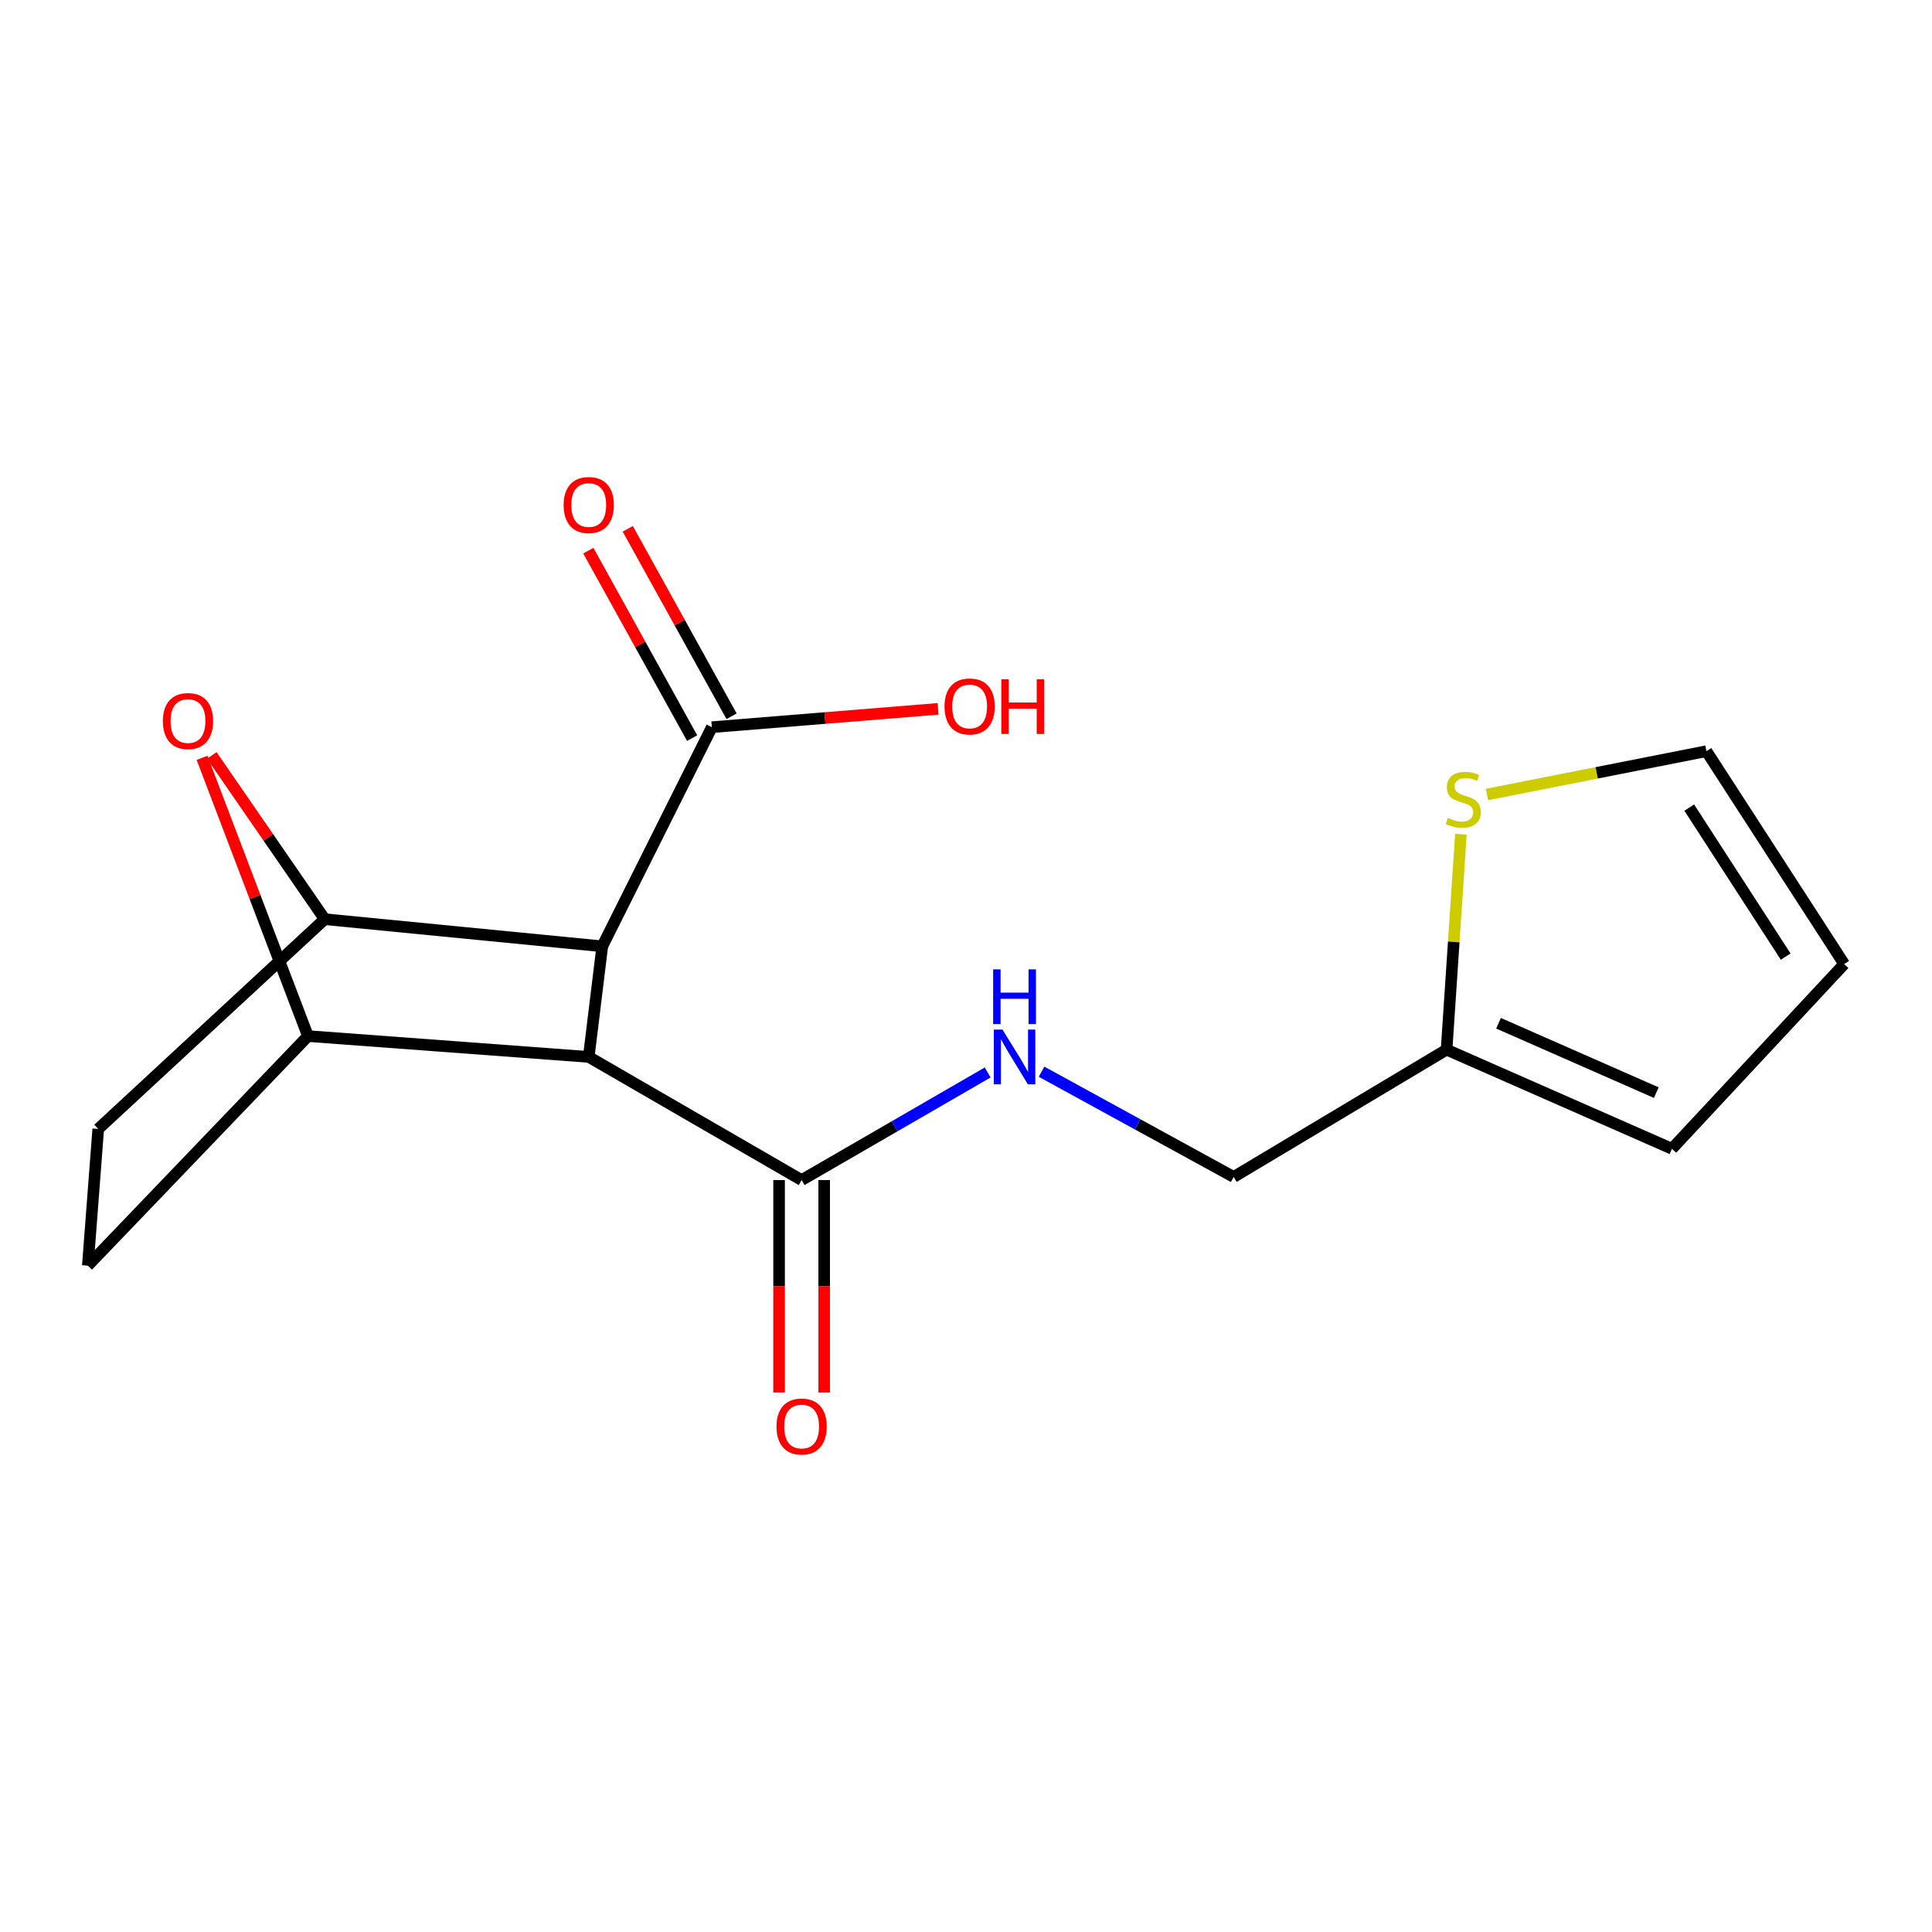 <?xml version='1.0' encoding='iso-8859-1'?>
<svg version='1.1' baseProfile='full'
              xmlns='http://www.w3.org/2000/svg'
                      xmlns:rdkit='http://www.rdkit.org/xml'
                      xmlns:xlink='http://www.w3.org/1999/xlink'
                  xml:space='preserve'
width='1000px' height='1000px' viewBox='0 0 1000 1000'>
<!-- END OF HEADER -->
<rect style='opacity:1.0;fill:#FFFFFF;stroke:none' width='1000' height='1000' x='0' y='0'> </rect>
<path class='bond-0' d='M 304.73,547.059 L 311.729,489.819' style='fill:none;fill-rule:evenodd;stroke:#000000;stroke-width:6px;stroke-linecap:butt;stroke-linejoin:miter;stroke-opacity:1' />
<path class='bond-1' d='M 304.73,547.059 L 159.402,536.275' style='fill:none;fill-rule:evenodd;stroke:#000000;stroke-width:6px;stroke-linecap:butt;stroke-linejoin:miter;stroke-opacity:1' />
<path class='bond-4' d='M 304.73,547.059 L 414.919,610.805' style='fill:none;fill-rule:evenodd;stroke:#000000;stroke-width:6px;stroke-linecap:butt;stroke-linejoin:miter;stroke-opacity:1' />
<path class='bond-2' d='M 311.729,489.819 L 168.073,475.769' style='fill:none;fill-rule:evenodd;stroke:#000000;stroke-width:6px;stroke-linecap:butt;stroke-linejoin:miter;stroke-opacity:1' />
<path class='bond-5' d='M 311.729,489.819 L 368.45,376.39' style='fill:none;fill-rule:evenodd;stroke:#000000;stroke-width:6px;stroke-linecap:butt;stroke-linejoin:miter;stroke-opacity:1' />
<path class='bond-3' d='M 159.402,536.275 L 131.992,464.268' style='fill:none;fill-rule:evenodd;stroke:#000000;stroke-width:6px;stroke-linecap:butt;stroke-linejoin:miter;stroke-opacity:1' />
<path class='bond-3' d='M 131.992,464.268 L 104.582,392.261' style='fill:none;fill-rule:evenodd;stroke:#FF0000;stroke-width:6px;stroke-linecap:butt;stroke-linejoin:miter;stroke-opacity:1' />
<path class='bond-10' d='M 159.402,536.275 L 45.455,655.096' style='fill:none;fill-rule:evenodd;stroke:#000000;stroke-width:6px;stroke-linecap:butt;stroke-linejoin:miter;stroke-opacity:1' />
<path class='bond-18' d='M 168.073,475.769 L 138.851,433.391' style='fill:none;fill-rule:evenodd;stroke:#000000;stroke-width:6px;stroke-linecap:butt;stroke-linejoin:miter;stroke-opacity:1' />
<path class='bond-18' d='M 138.851,433.391 L 109.629,391.014' style='fill:none;fill-rule:evenodd;stroke:#FF0000;stroke-width:6px;stroke-linecap:butt;stroke-linejoin:miter;stroke-opacity:1' />
<path class='bond-19' d='M 168.073,475.769 L 50.847,584.35' style='fill:none;fill-rule:evenodd;stroke:#000000;stroke-width:6px;stroke-linecap:butt;stroke-linejoin:miter;stroke-opacity:1' />
<path class='bond-6' d='M 414.919,610.805 L 463.064,582.958' style='fill:none;fill-rule:evenodd;stroke:#000000;stroke-width:6px;stroke-linecap:butt;stroke-linejoin:miter;stroke-opacity:1' />
<path class='bond-6' d='M 463.064,582.958 L 511.21,555.112' style='fill:none;fill-rule:evenodd;stroke:#0000FF;stroke-width:6px;stroke-linecap:butt;stroke-linejoin:miter;stroke-opacity:1' />
<path class='bond-12' d='M 403.253,610.805 L 403.253,665.791' style='fill:none;fill-rule:evenodd;stroke:#000000;stroke-width:6px;stroke-linecap:butt;stroke-linejoin:miter;stroke-opacity:1' />
<path class='bond-12' d='M 403.253,665.791 L 403.253,720.778' style='fill:none;fill-rule:evenodd;stroke:#FF0000;stroke-width:6px;stroke-linecap:butt;stroke-linejoin:miter;stroke-opacity:1' />
<path class='bond-12' d='M 426.584,610.805 L 426.584,665.791' style='fill:none;fill-rule:evenodd;stroke:#000000;stroke-width:6px;stroke-linecap:butt;stroke-linejoin:miter;stroke-opacity:1' />
<path class='bond-12' d='M 426.584,665.791 L 426.584,720.778' style='fill:none;fill-rule:evenodd;stroke:#FF0000;stroke-width:6px;stroke-linecap:butt;stroke-linejoin:miter;stroke-opacity:1' />
<path class='bond-13' d='M 378.656,370.739 L 351.793,322.226' style='fill:none;fill-rule:evenodd;stroke:#000000;stroke-width:6px;stroke-linecap:butt;stroke-linejoin:miter;stroke-opacity:1' />
<path class='bond-13' d='M 351.793,322.226 L 324.93,273.713' style='fill:none;fill-rule:evenodd;stroke:#FF0000;stroke-width:6px;stroke-linecap:butt;stroke-linejoin:miter;stroke-opacity:1' />
<path class='bond-13' d='M 358.245,382.042 L 331.382,333.528' style='fill:none;fill-rule:evenodd;stroke:#000000;stroke-width:6px;stroke-linecap:butt;stroke-linejoin:miter;stroke-opacity:1' />
<path class='bond-13' d='M 331.382,333.528 L 304.518,285.015' style='fill:none;fill-rule:evenodd;stroke:#FF0000;stroke-width:6px;stroke-linecap:butt;stroke-linejoin:miter;stroke-opacity:1' />
<path class='bond-17' d='M 368.45,376.39 L 426.992,371.648' style='fill:none;fill-rule:evenodd;stroke:#000000;stroke-width:6px;stroke-linecap:butt;stroke-linejoin:miter;stroke-opacity:1' />
<path class='bond-17' d='M 426.992,371.648 L 485.533,366.905' style='fill:none;fill-rule:evenodd;stroke:#FF0000;stroke-width:6px;stroke-linecap:butt;stroke-linejoin:miter;stroke-opacity:1' />
<path class='bond-16' d='M 539.106,554.713 L 588.827,581.949' style='fill:none;fill-rule:evenodd;stroke:#0000FF;stroke-width:6px;stroke-linecap:butt;stroke-linejoin:miter;stroke-opacity:1' />
<path class='bond-16' d='M 588.827,581.949 L 638.549,609.185' style='fill:none;fill-rule:evenodd;stroke:#000000;stroke-width:6px;stroke-linecap:butt;stroke-linejoin:miter;stroke-opacity:1' />
<path class='bond-7' d='M 756.165,431.784 L 752.458,487.542' style='fill:none;fill-rule:evenodd;stroke:#CCCC00;stroke-width:6px;stroke-linecap:butt;stroke-linejoin:miter;stroke-opacity:1' />
<path class='bond-7' d='M 752.458,487.542 L 748.75,543.3' style='fill:none;fill-rule:evenodd;stroke:#000000;stroke-width:6px;stroke-linecap:butt;stroke-linejoin:miter;stroke-opacity:1' />
<path class='bond-11' d='M 769.658,411.23 L 826.45,400.019' style='fill:none;fill-rule:evenodd;stroke:#CCCC00;stroke-width:6px;stroke-linecap:butt;stroke-linejoin:miter;stroke-opacity:1' />
<path class='bond-11' d='M 826.45,400.019 L 883.242,388.808' style='fill:none;fill-rule:evenodd;stroke:#000000;stroke-width:6px;stroke-linecap:butt;stroke-linejoin:miter;stroke-opacity:1' />
<path class='bond-8' d='M 748.75,543.3 L 638.549,609.185' style='fill:none;fill-rule:evenodd;stroke:#000000;stroke-width:6px;stroke-linecap:butt;stroke-linejoin:miter;stroke-opacity:1' />
<path class='bond-14' d='M 748.75,543.3 L 865.407,594.603' style='fill:none;fill-rule:evenodd;stroke:#000000;stroke-width:6px;stroke-linecap:butt;stroke-linejoin:miter;stroke-opacity:1' />
<path class='bond-14' d='M 775.641,529.638 L 857.301,565.55' style='fill:none;fill-rule:evenodd;stroke:#000000;stroke-width:6px;stroke-linecap:butt;stroke-linejoin:miter;stroke-opacity:1' />
<path class='bond-9' d='M 50.847,584.35 L 45.455,655.096' style='fill:none;fill-rule:evenodd;stroke:#000000;stroke-width:6px;stroke-linecap:butt;stroke-linejoin:miter;stroke-opacity:1' />
<path class='bond-20' d='M 883.242,388.808 L 954.545,498.996' style='fill:none;fill-rule:evenodd;stroke:#000000;stroke-width:6px;stroke-linecap:butt;stroke-linejoin:miter;stroke-opacity:1' />
<path class='bond-20' d='M 874.35,418.011 L 924.262,495.143' style='fill:none;fill-rule:evenodd;stroke:#000000;stroke-width:6px;stroke-linecap:butt;stroke-linejoin:miter;stroke-opacity:1' />
<path class='bond-15' d='M 865.407,594.603 L 954.545,498.996' style='fill:none;fill-rule:evenodd;stroke:#000000;stroke-width:6px;stroke-linecap:butt;stroke-linejoin:miter;stroke-opacity:1' />
<path  class='atom-4' d='M 84.302 373.217
Q 84.302 366.417, 87.662 362.617
Q 91.022 358.817, 97.302 358.817
Q 103.582 358.817, 106.942 362.617
Q 110.302 366.417, 110.302 373.217
Q 110.302 380.097, 106.902 384.017
Q 103.502 387.897, 97.302 387.897
Q 91.062 387.897, 87.662 384.017
Q 84.302 380.137, 84.302 373.217
M 97.302 384.697
Q 101.622 384.697, 103.942 381.817
Q 106.302 378.897, 106.302 373.217
Q 106.302 367.657, 103.942 364.857
Q 101.622 362.017, 97.302 362.017
Q 92.982 362.017, 90.622 364.817
Q 88.302 367.617, 88.302 373.217
Q 88.302 378.937, 90.622 381.817
Q 92.982 384.697, 97.302 384.697
' fill='#FF0000'/>
<path  class='atom-7' d='M 518.873 532.899
L 528.153 547.899
Q 529.073 549.379, 530.553 552.059
Q 532.033 554.739, 532.113 554.899
L 532.113 532.899
L 535.873 532.899
L 535.873 561.219
L 531.993 561.219
L 522.033 544.819
Q 520.873 542.899, 519.633 540.699
Q 518.433 538.499, 518.073 537.819
L 518.073 561.219
L 514.393 561.219
L 514.393 532.899
L 518.873 532.899
' fill='#0000FF'/>
<path  class='atom-7' d='M 514.053 501.747
L 517.893 501.747
L 517.893 513.787
L 532.373 513.787
L 532.373 501.747
L 536.213 501.747
L 536.213 530.067
L 532.373 530.067
L 532.373 516.987
L 517.893 516.987
L 517.893 530.067
L 514.053 530.067
L 514.053 501.747
' fill='#0000FF'/>
<path  class='atom-8' d='M 749.37 423.376
Q 749.69 423.496, 751.01 424.056
Q 752.33 424.616, 753.77 424.976
Q 755.25 425.296, 756.69 425.296
Q 759.37 425.296, 760.93 424.016
Q 762.49 422.696, 762.49 420.416
Q 762.49 418.856, 761.69 417.896
Q 760.93 416.936, 759.73 416.416
Q 758.53 415.896, 756.53 415.296
Q 754.01 414.536, 752.49 413.816
Q 751.01 413.096, 749.93 411.576
Q 748.89 410.056, 748.89 407.496
Q 748.89 403.936, 751.29 401.736
Q 753.73 399.536, 758.53 399.536
Q 761.81 399.536, 765.53 401.096
L 764.61 404.176
Q 761.21 402.776, 758.65 402.776
Q 755.89 402.776, 754.37 403.936
Q 752.85 405.056, 752.89 407.016
Q 752.89 408.536, 753.65 409.456
Q 754.45 410.376, 755.57 410.896
Q 756.73 411.416, 758.65 412.016
Q 761.21 412.816, 762.73 413.616
Q 764.25 414.416, 765.33 416.056
Q 766.45 417.656, 766.45 420.416
Q 766.45 424.336, 763.81 426.456
Q 761.21 428.536, 756.85 428.536
Q 754.33 428.536, 752.41 427.976
Q 750.53 427.456, 748.29 426.536
L 749.37 423.376
' fill='#CCCC00'/>
<path  class='atom-13' d='M 401.919 738.365
Q 401.919 731.565, 405.279 727.765
Q 408.639 723.965, 414.919 723.965
Q 421.199 723.965, 424.559 727.765
Q 427.919 731.565, 427.919 738.365
Q 427.919 745.245, 424.519 749.165
Q 421.119 753.045, 414.919 753.045
Q 408.679 753.045, 405.279 749.165
Q 401.919 745.285, 401.919 738.365
M 414.919 749.845
Q 419.239 749.845, 421.559 746.965
Q 423.919 744.045, 423.919 738.365
Q 423.919 732.805, 421.559 730.005
Q 419.239 727.165, 414.919 727.165
Q 410.599 727.165, 408.239 729.965
Q 405.919 732.765, 405.919 738.365
Q 405.919 744.085, 408.239 746.965
Q 410.599 749.845, 414.919 749.845
' fill='#FF0000'/>
<path  class='atom-14' d='M 291.73 261.395
Q 291.73 254.595, 295.09 250.795
Q 298.45 246.995, 304.73 246.995
Q 311.01 246.995, 314.37 250.795
Q 317.73 254.595, 317.73 261.395
Q 317.73 268.275, 314.33 272.195
Q 310.93 276.075, 304.73 276.075
Q 298.49 276.075, 295.09 272.195
Q 291.73 268.315, 291.73 261.395
M 304.73 272.875
Q 309.05 272.875, 311.37 269.995
Q 313.73 267.075, 313.73 261.395
Q 313.73 255.835, 311.37 253.035
Q 309.05 250.195, 304.73 250.195
Q 300.41 250.195, 298.05 252.995
Q 295.73 255.795, 295.73 261.395
Q 295.73 267.115, 298.05 269.995
Q 300.41 272.875, 304.73 272.875
' fill='#FF0000'/>
<path  class='atom-18' d='M 488.879 365.66
Q 488.879 358.86, 492.239 355.06
Q 495.599 351.26, 501.879 351.26
Q 508.159 351.26, 511.519 355.06
Q 514.879 358.86, 514.879 365.66
Q 514.879 372.54, 511.479 376.46
Q 508.079 380.34, 501.879 380.34
Q 495.639 380.34, 492.239 376.46
Q 488.879 372.58, 488.879 365.66
M 501.879 377.14
Q 506.199 377.14, 508.519 374.26
Q 510.879 371.34, 510.879 365.66
Q 510.879 360.1, 508.519 357.3
Q 506.199 354.46, 501.879 354.46
Q 497.559 354.46, 495.199 357.26
Q 492.879 360.06, 492.879 365.66
Q 492.879 371.38, 495.199 374.26
Q 497.559 377.14, 501.879 377.14
' fill='#FF0000'/>
<path  class='atom-18' d='M 518.279 351.58
L 522.119 351.58
L 522.119 363.62
L 536.599 363.62
L 536.599 351.58
L 540.439 351.58
L 540.439 379.9
L 536.599 379.9
L 536.599 366.82
L 522.119 366.82
L 522.119 379.9
L 518.279 379.9
L 518.279 351.58
' fill='#FF0000'/>
</svg>
